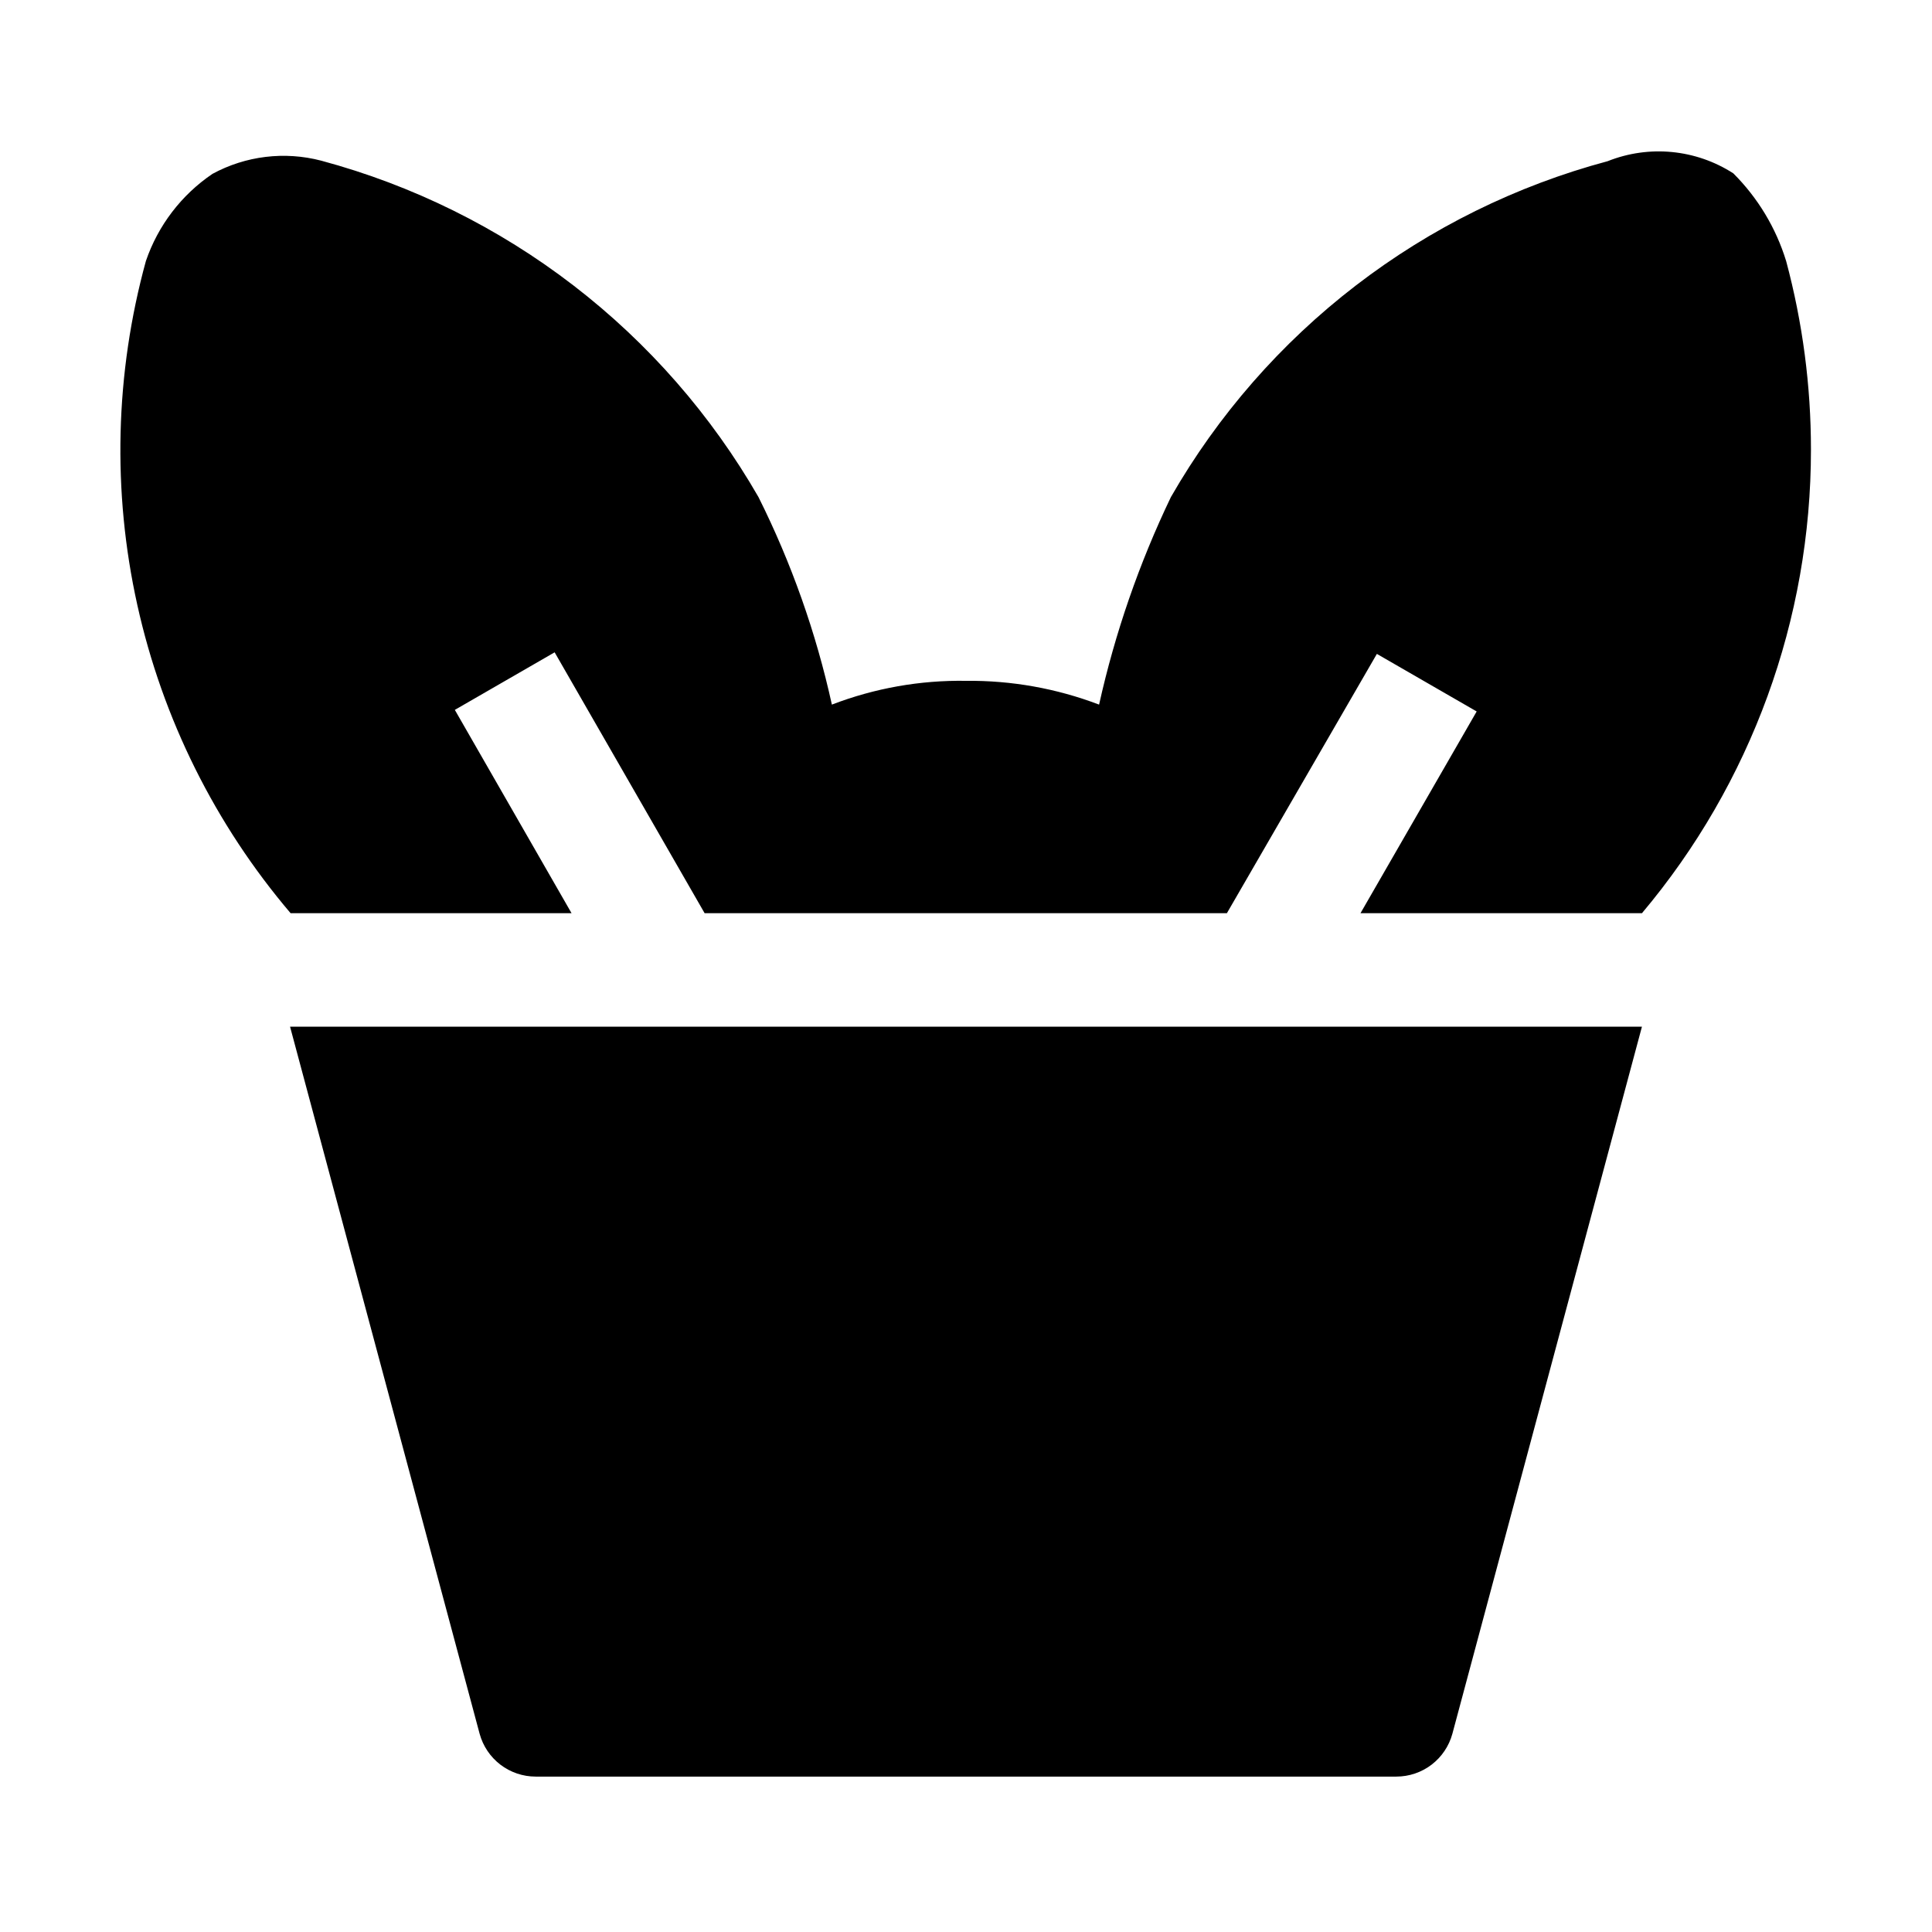 <?xml version="1.0" encoding="UTF-8"?>
<!-- Uploaded to: SVG Repo, www.svgrepo.com, Generator: SVG Repo Mixer Tools -->
<svg fill="#000000" width="800px" height="800px" version="1.1" viewBox="144 144 512 512" xmlns="http://www.w3.org/2000/svg">
 <g>
  <path d="m617.34 213.17c-2.691-8.773-7.496-16.75-13.996-23.23-9.926-6.394-22.336-7.594-33.305-3.219-24.203 6.481-46.887 17.68-66.75 32.957-19.863 15.273-36.512 34.32-48.988 56.051-8.418 17.547-14.805 36-19.031 55-11.258-4.289-23.223-6.426-35.266-6.301-12.145-0.195-24.211 1.941-35.547 6.301-4.195-19.066-10.727-37.539-19.453-55-12.512-21.746-29.184-40.812-49.066-56.105-19.883-15.297-42.586-26.527-66.809-33.043-9.707-2.539-20.016-1.289-28.832 3.5-8.23 5.578-14.418 13.684-17.633 23.09-8.172 29.754-8.953 61.055-2.269 91.176s20.625 58.156 40.617 81.66h74.453l-30.93-53.879 26.449-15.254 39.746 69.133h138.41l39.746-68.715 26.449 15.254-30.789 53.461h74.59c28.953-34.395 44.816-77.918 44.785-122.88 0.004-16.867-2.207-33.668-6.578-49.961z"/>
  <path d="m579.13 416.09-50.238 187.39c-0.891 3.254-2.824 6.125-5.504 8.176-2.68 2.047-5.957 3.156-9.332 3.16h-228.11c-3.371-0.004-6.652-1.113-9.332-3.16-2.68-2.051-4.613-4.922-5.504-8.176l-50.238-187.39z" fill-rule="evenodd"/>
 </g>
</svg>
